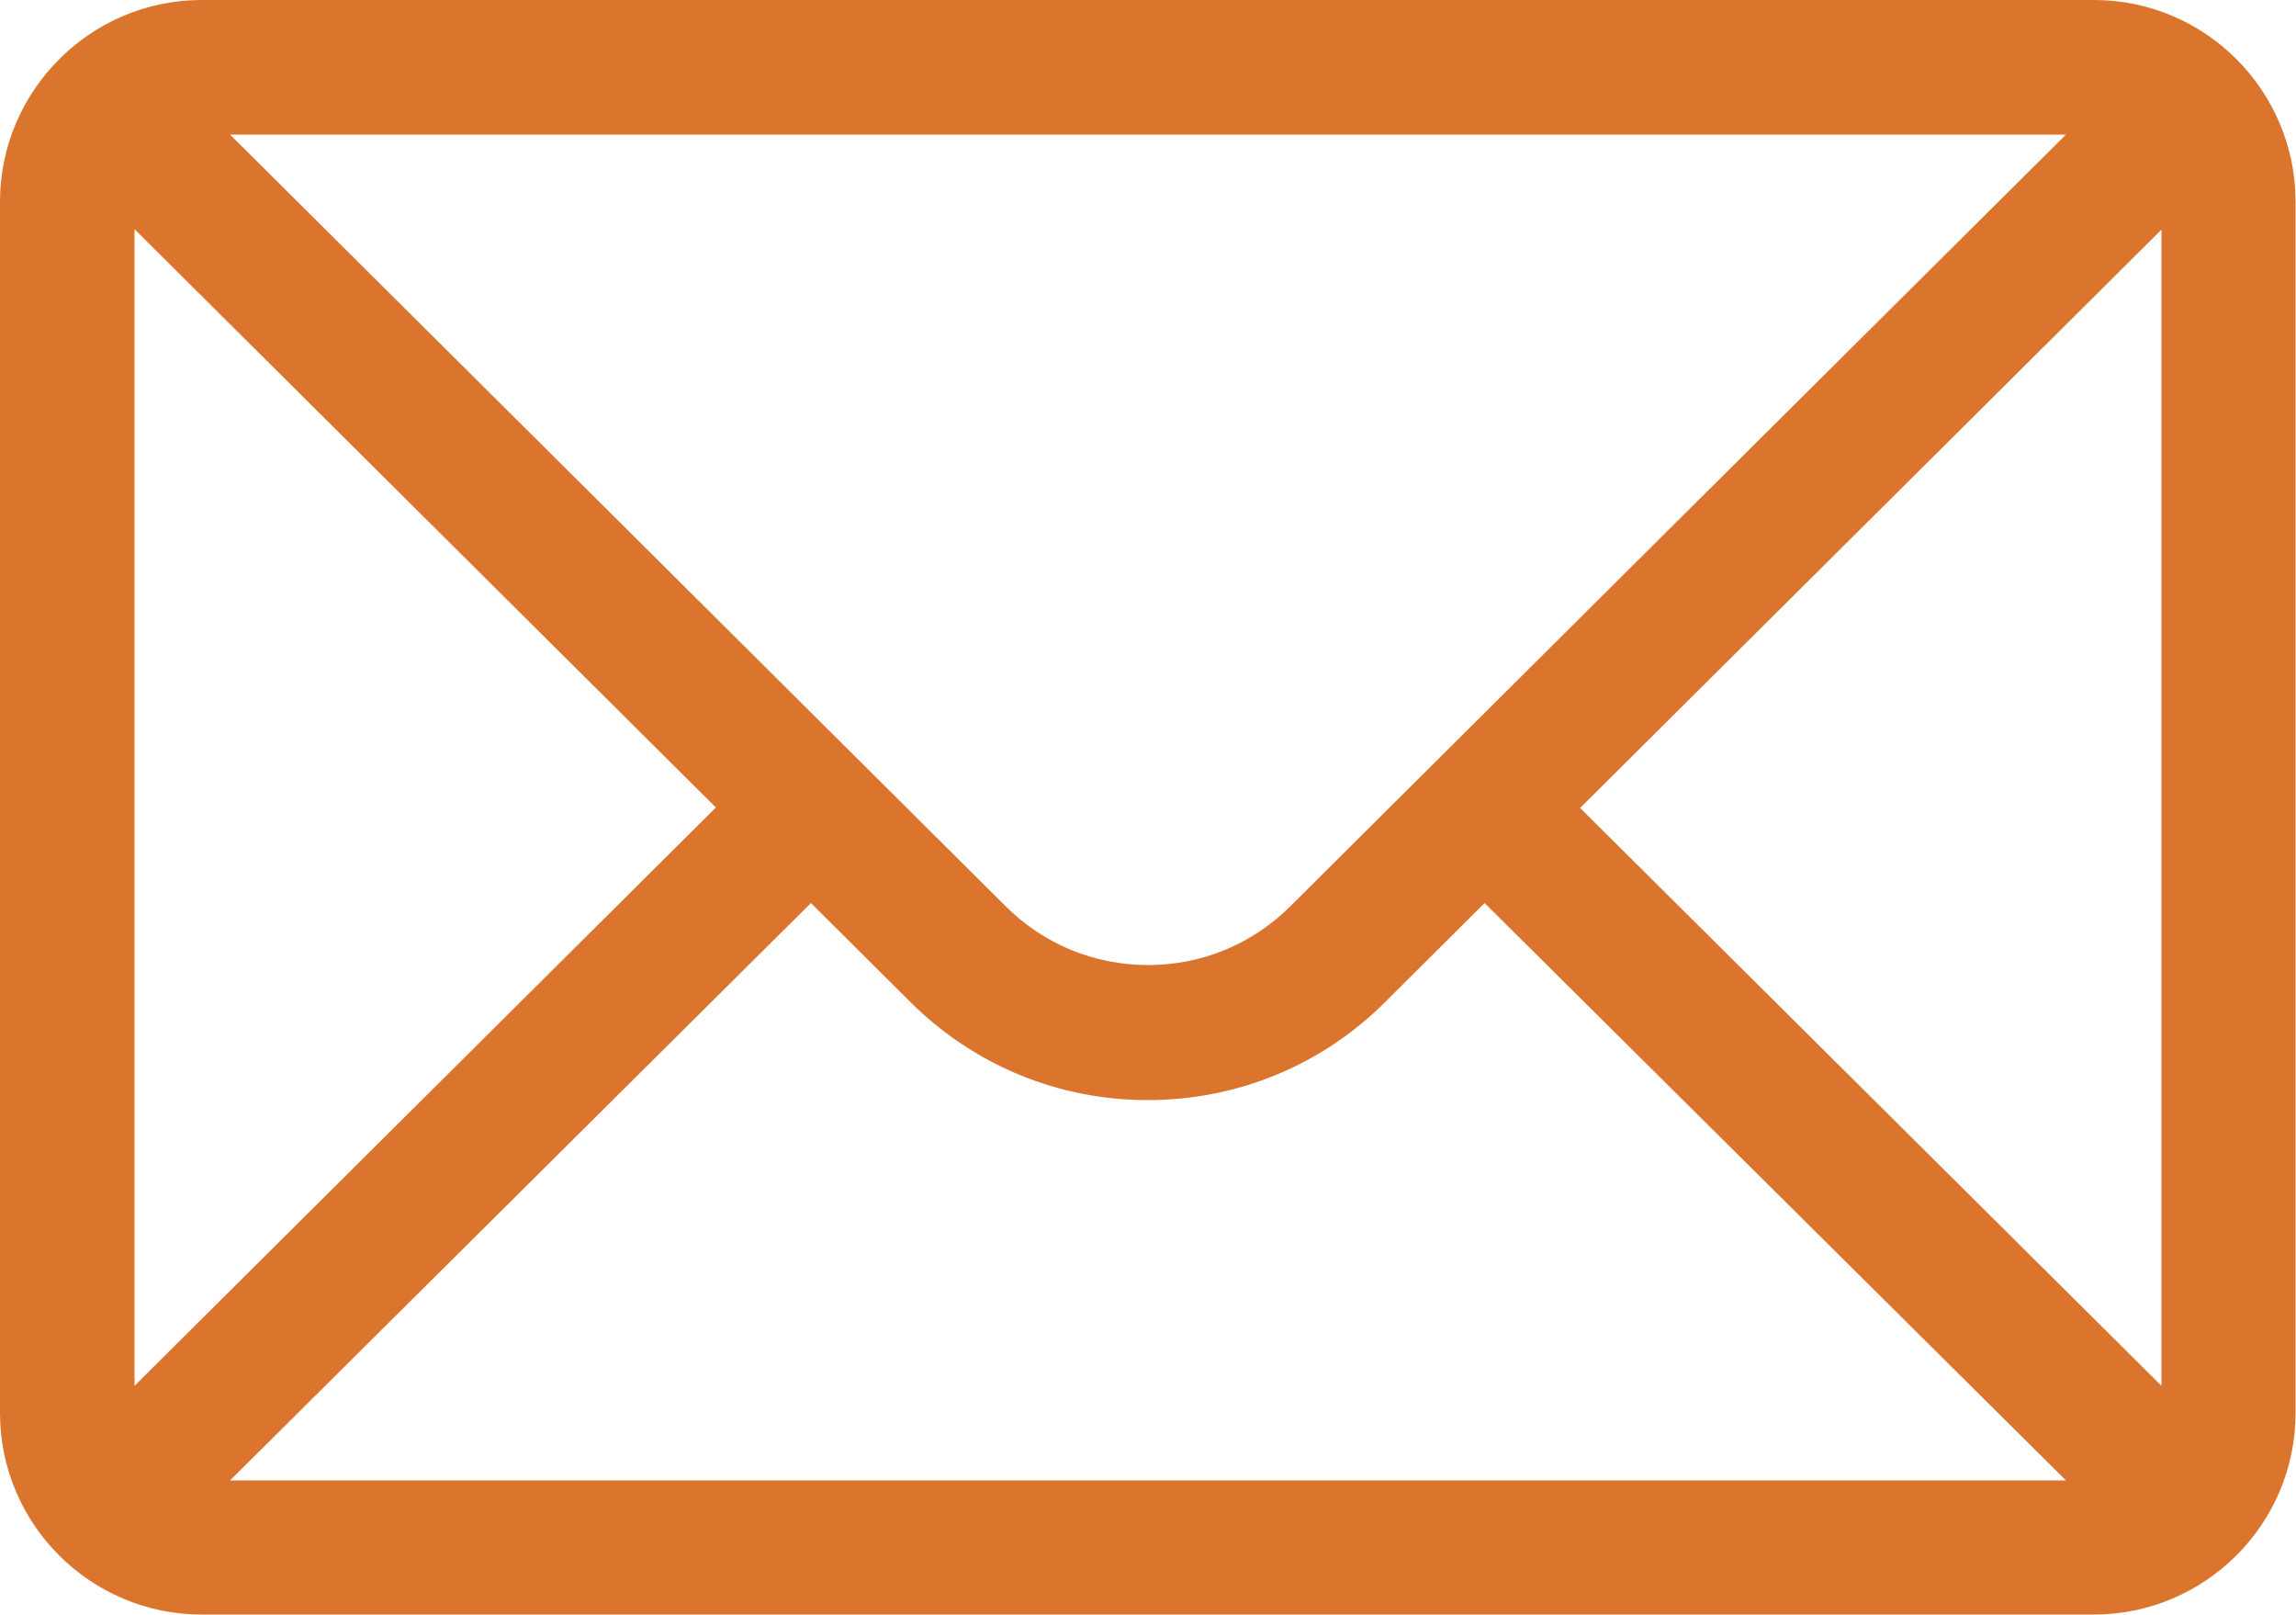 <?xml version="1.0" encoding="UTF-8"?>
<svg id="Layer_1" data-name="Layer 1" xmlns="http://www.w3.org/2000/svg" viewBox="0 0 50 35.16">
  <defs>
    <style>
      .cls-1 {
        fill: #db742c;
      }
    </style>
  </defs>
  <path class="cls-1" d="M45.61,0H4.39C1.97,0,0,1.98,0,4.39v26.37c0,2.43,1.98,4.39,4.39,4.39h41.21c2.41,0,4.39-1.96,4.39-4.39V4.39c0-2.41-1.96-4.39-4.39-4.39ZM44.99,2.93c-.9.89-16.35,16.26-16.88,16.79-.83.83-1.93,1.29-3.11,1.29s-2.28-.46-3.11-1.29c-.36-.36-15.64-15.56-16.88-16.79h39.98ZM2.93,30.17V4.99l12.66,12.59L2.93,30.17ZM5.01,32.23l12.65-12.57,2.15,2.14c1.38,1.38,3.22,2.15,5.18,2.15s3.8-.76,5.18-2.14l2.16-2.15,12.66,12.57H5.01ZM47.07,30.17l-12.66-12.58,12.66-12.59v25.17Z"/>
</svg>